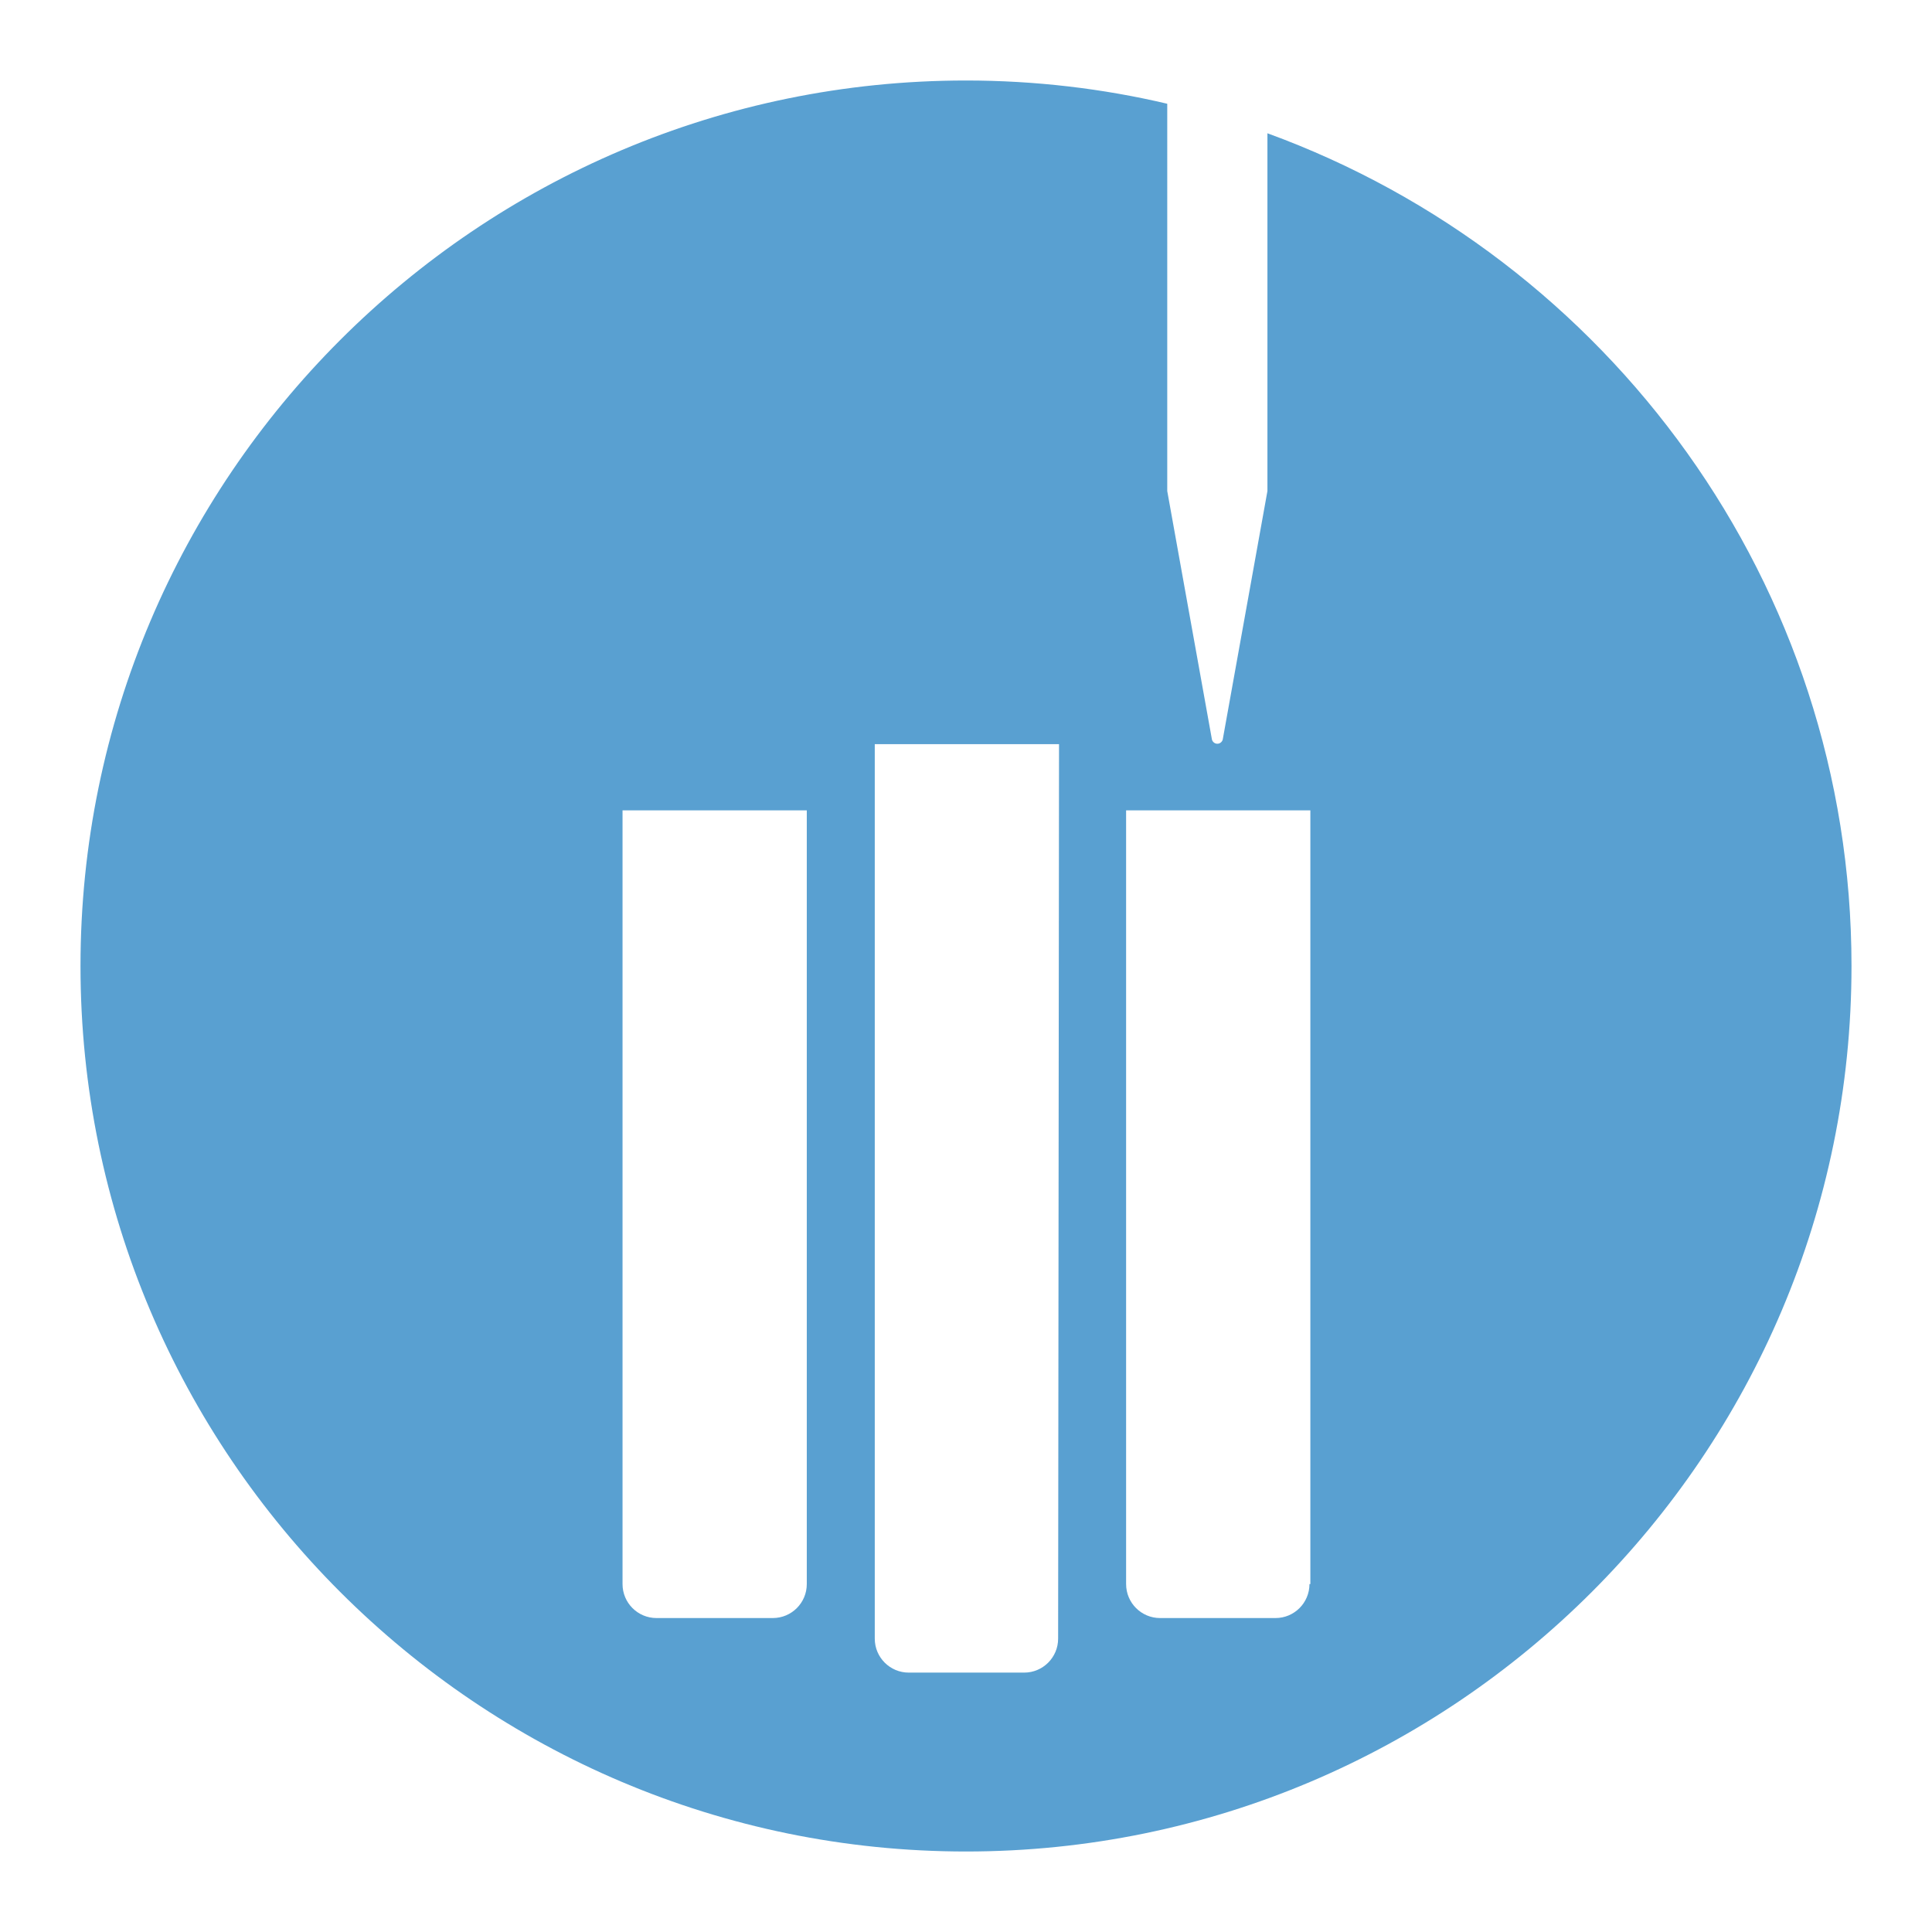<?xml version="1.0" encoding="utf-8"?>
<!-- Generator: Adobe Illustrator 21.1.0, SVG Export Plug-In . SVG Version: 6.00 Build 0)  -->
<svg version="1.1" id="Layer_1" xmlns="http://www.w3.org/2000/svg" xmlns:xlink="http://www.w3.org/1999/xlink" x="0px" y="0px"
	 viewBox="0 0 216 216" style="enable-background:new 0 0 216 216;" xml:space="preserve">
<style type="text/css">
	.st0{fill:#59A0D1;}
</style>
<path class="st0" d="M141.7,14.9v40l-5,27.8c-0.2,0.6-1,0.6-1.2,0l-5-27.8V11.6C123.3,9.9,115.7,9,108,9C53.4,9,9,53.4,9,108
	s44.4,99,99,99s99-44.4,99-99C207,65.3,179.8,28.8,141.7,14.9z M90.2,177.1c0,2.1-1.7,3.8-3.8,3.8h-13c-2.1,0-3.8-1.7-3.8-3.8V90.6
	h20.6V177.1z M118.3,183.2c0,2.1-1.7,3.8-3.8,3.8h-12.9c-2.1,0-3.8-1.7-3.8-3.8v-100h20.6L118.3,183.2L118.3,183.2z M146.4,177.1
	c0,2.1-1.7,3.8-3.8,3.8h-12.9c-2.1,0-3.8-1.7-3.8-3.8V90.6h20.6v86.5H146.4z"/>
</svg>
